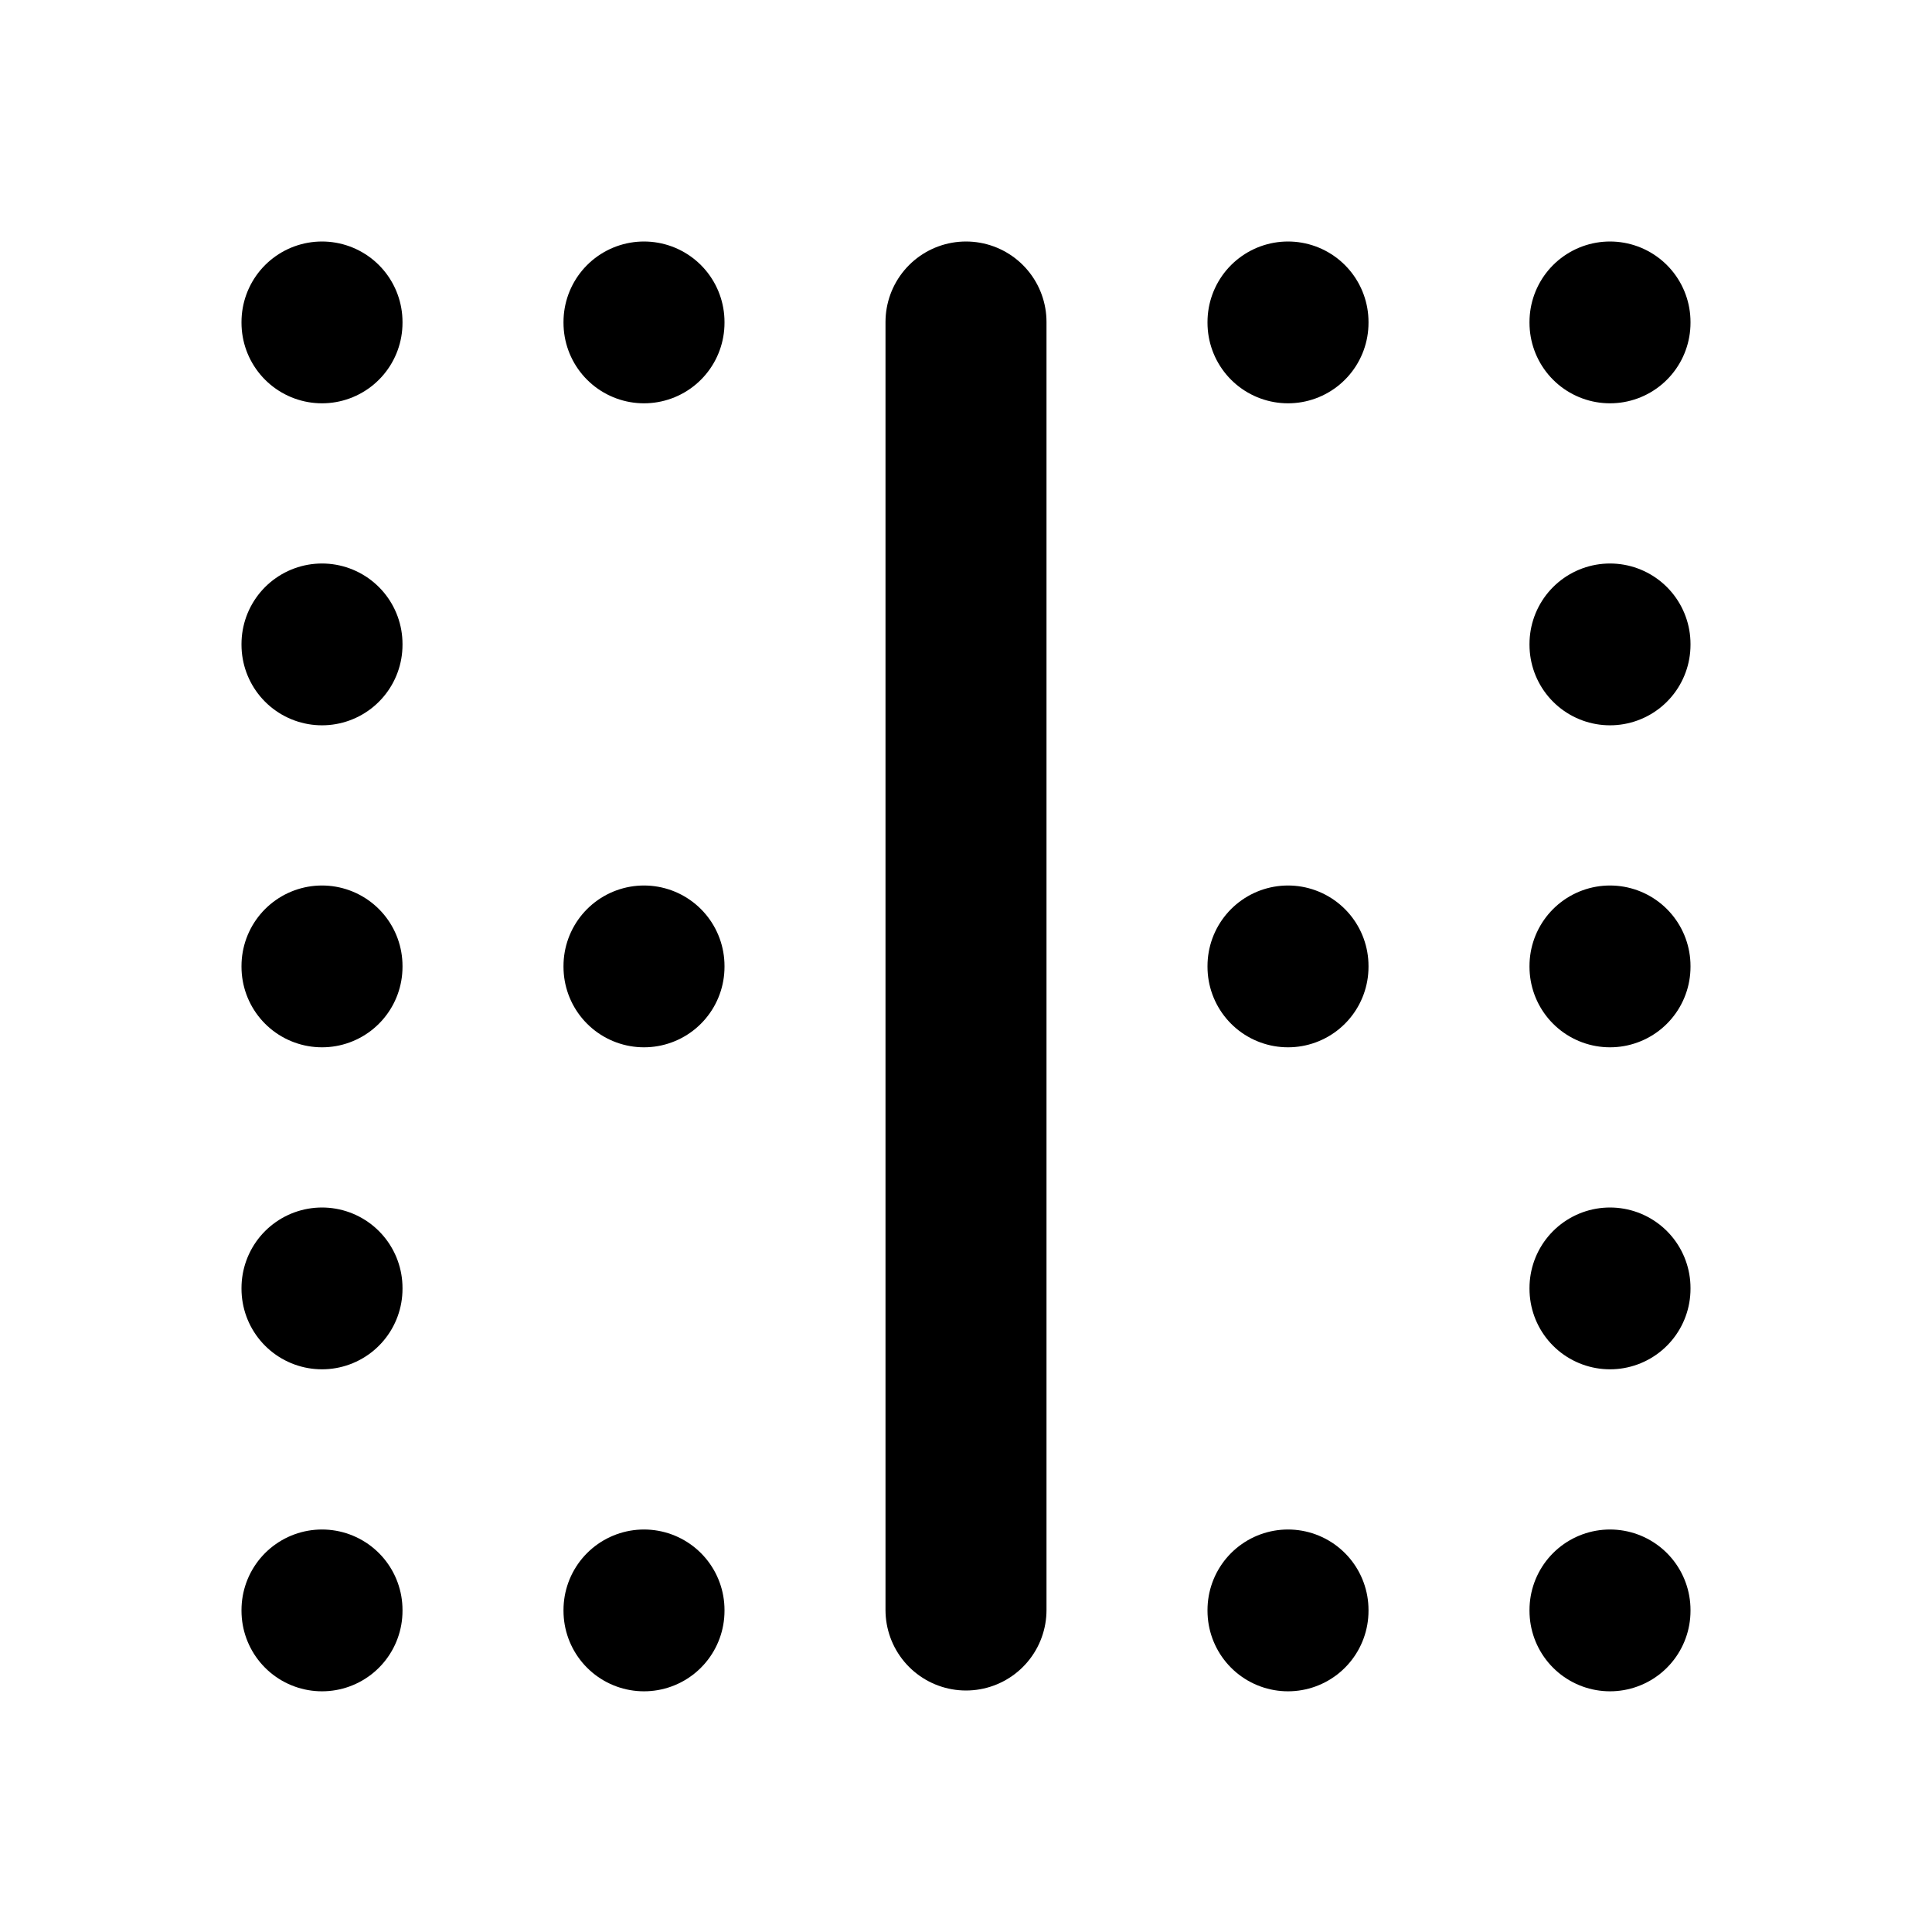<svg xmlns="http://www.w3.org/2000/svg" class="icon icon-tabler icon-tabler-border-vertical" width="24" height="24" viewBox="0 0 24 24" stroke-width="2" stroke="currentColor" fill="none" stroke-linecap="round" stroke-linejoin="round">
  <path stroke="none" d="M0 0h24v24H0z" fill="none"/>
  <path d="M12 4l0 16" />
  <path d="M4 4l0 .01" />
  <path d="M8 4l0 .01" />
  <path d="M16 4l0 .01" />
  <path d="M20 4l0 .01" />
  <path d="M4 8l0 .01" />
  <path d="M20 8l0 .01" />
  <path d="M4 12l0 .01" />
  <path d="M8 12l0 .01" />
  <path d="M16 12l0 .01" />
  <path d="M20 12l0 .01" />
  <path d="M4 16l0 .01" />
  <path d="M20 16l0 .01" />
  <path d="M4 20l0 .01" />
  <path d="M8 20l0 .01" />
  <path d="M16 20l0 .01" />
  <path d="M20 20l0 .01" />
</svg>


